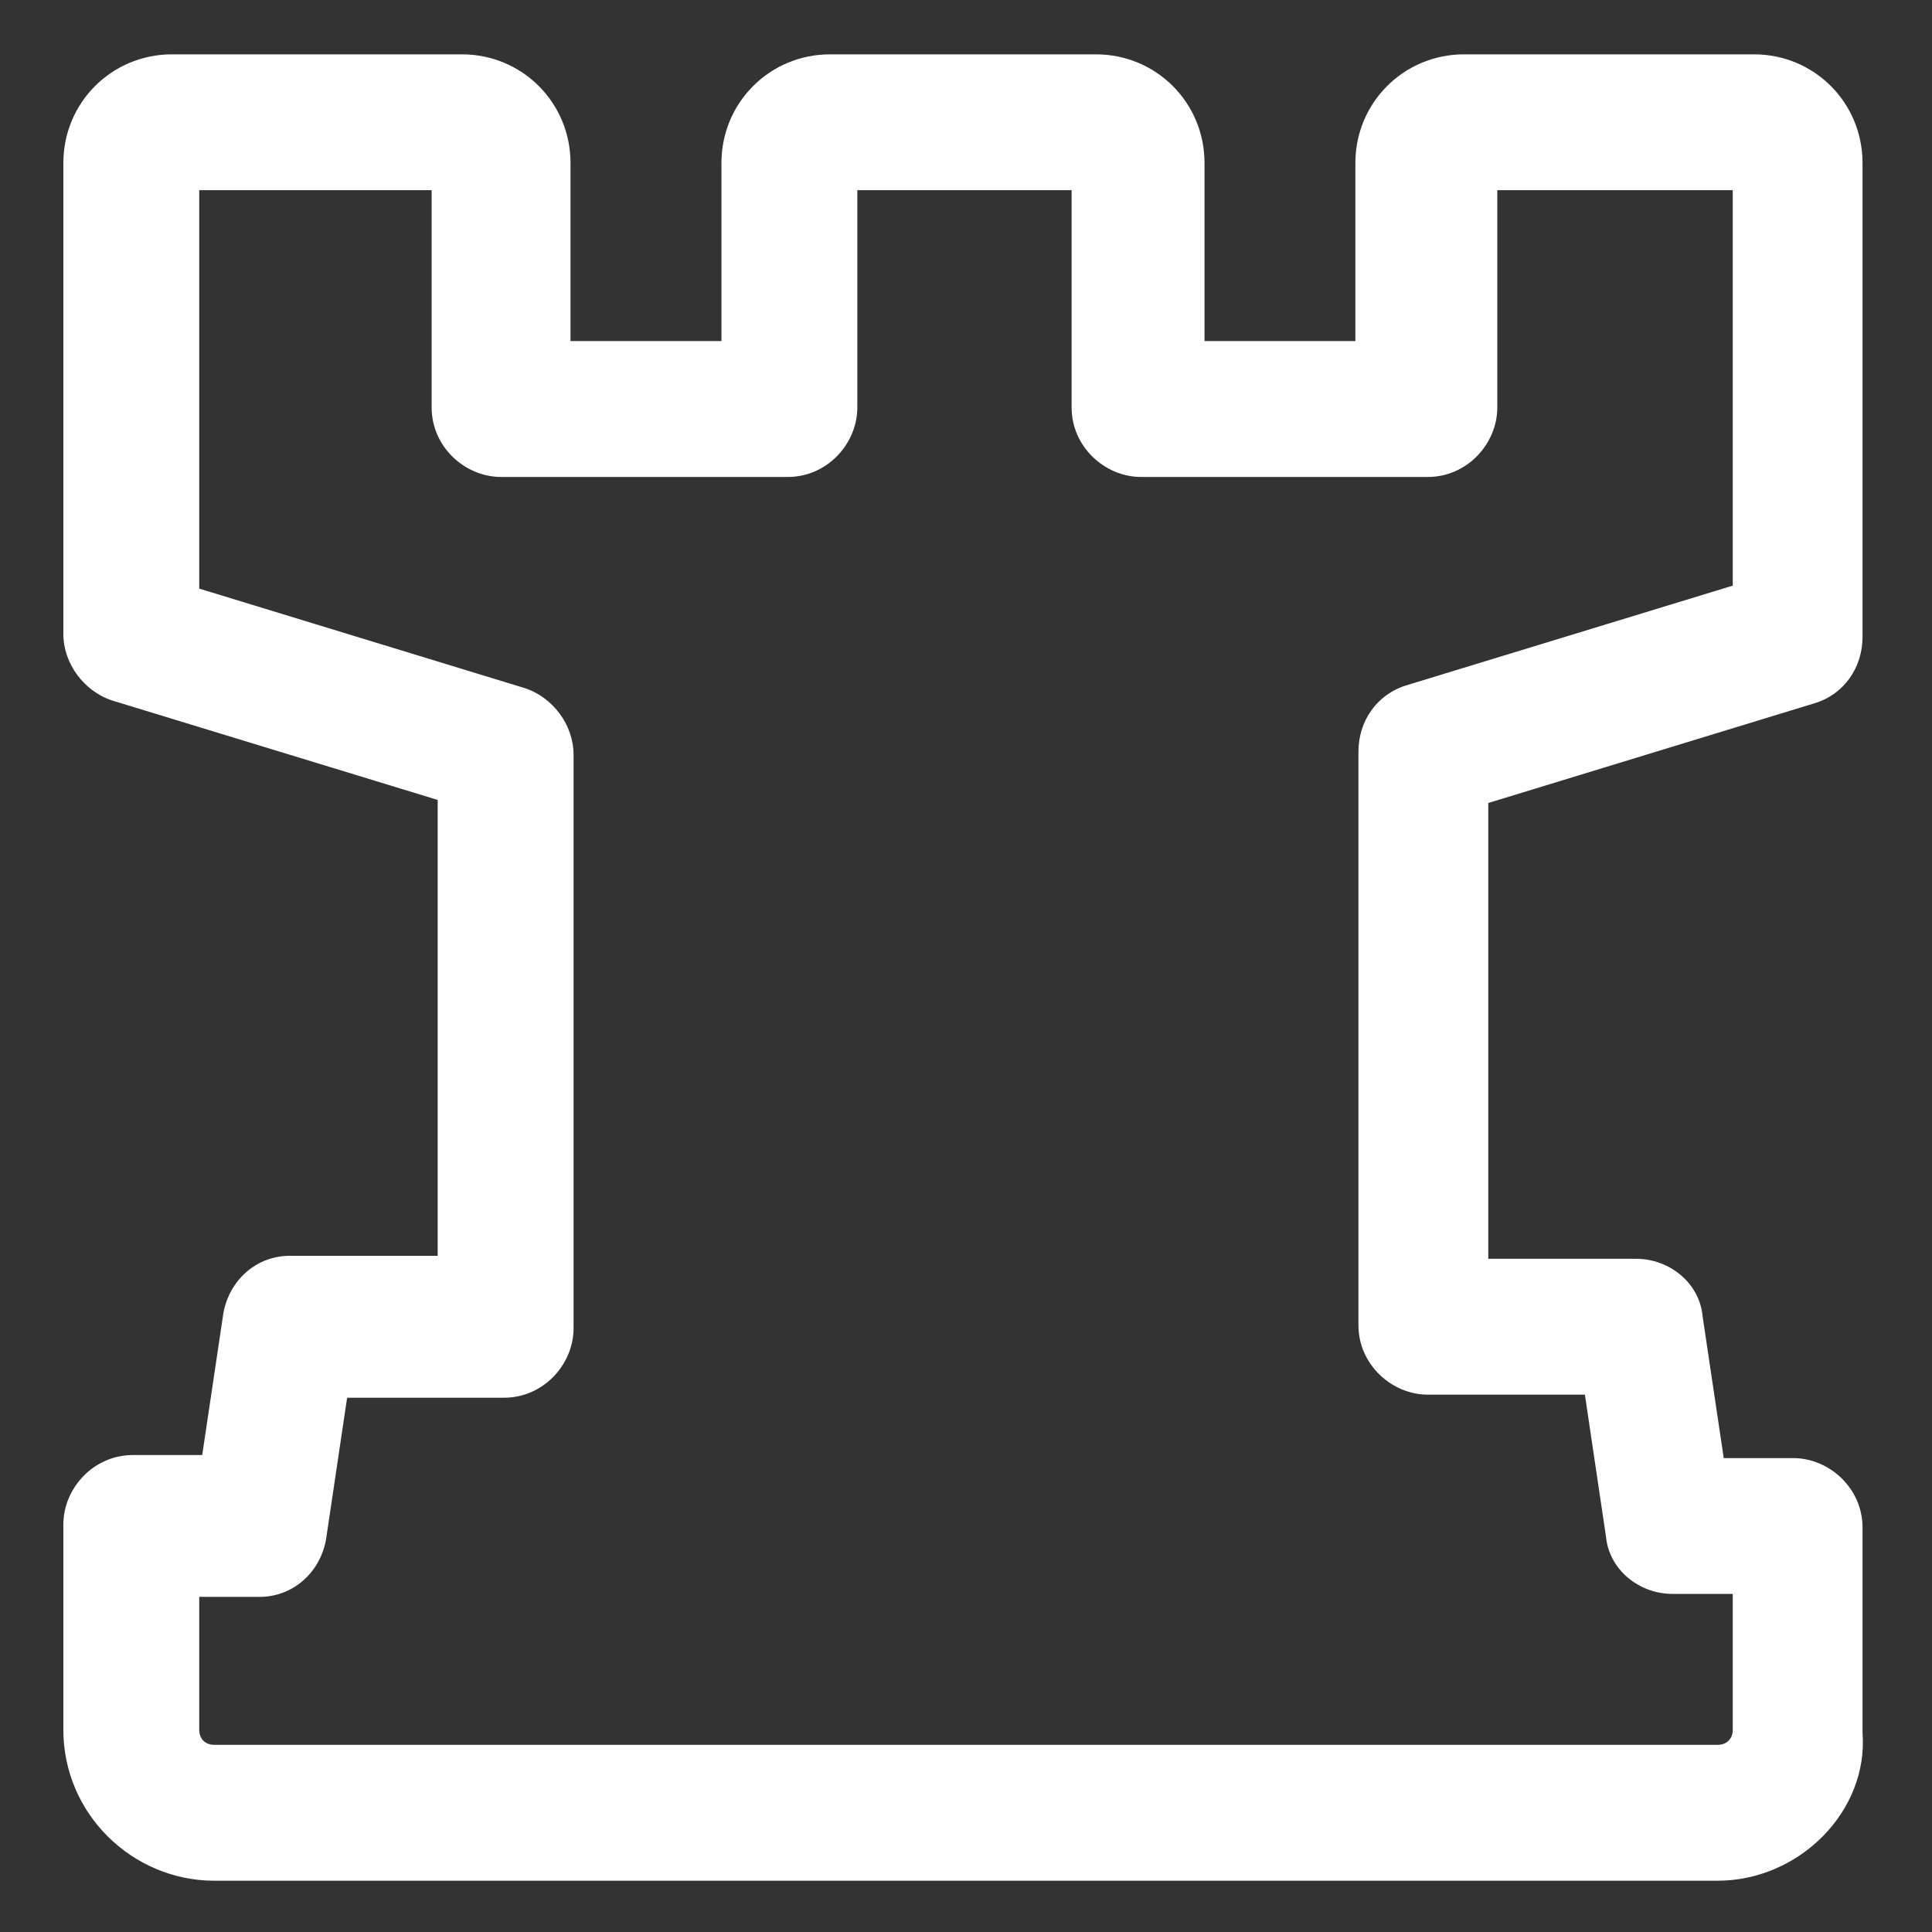 <svg xmlns="http://www.w3.org/2000/svg" width="24" height="24" viewBox="0 0 24 24" fill="none"><rect x="0" y="0" width="24" height="24" fill="#333333" stroke="none"/><g clip-path="url(#clip0_501_48298)"><path d="M21.337 23.363H2.662C1.65 23.363 0.787 22.538 0.787 21.488V18.938C0.787 18.488 1.162 18.075 1.65 18.075H2.512L2.775 16.312C2.85 15.9 3.187 15.6 3.6 15.6H5.437V9.937L1.387 8.7C1.05 8.587 0.787 8.25 0.787 7.875V2.025C0.787 1.275 1.387 0.675 2.137 0.675H5.737C6.487 0.675 7.087 1.275 7.087 2.025V4.237H8.962V2.025C8.962 1.275 9.562 0.675 10.312 0.675H13.613C14.363 0.675 14.963 1.275 14.963 2.025V4.237H16.837V2.025C16.837 1.275 17.438 0.675 18.188 0.675H21.788C22.538 0.675 23.137 1.275 23.137 2.025V7.912C23.137 8.287 22.913 8.625 22.538 8.737L18.488 9.975V15.637H20.325C20.738 15.637 21.113 15.938 21.15 16.35L21.413 18.113H22.275C22.725 18.113 23.137 18.488 23.137 18.975V21.525C23.212 22.5 22.35 23.363 21.337 23.363ZM2.475 19.8V21.488C2.475 21.6 2.55 21.675 2.662 21.675H21.337C21.45 21.675 21.525 21.6 21.525 21.488V19.8H20.775C20.363 19.8 19.988 19.5 19.95 19.087L19.688 17.325H17.738C17.288 17.325 16.875 16.95 16.875 16.462V9.337C16.875 8.962 17.1 8.625 17.475 8.512L21.525 7.275V2.362H18.6V5.062C18.6 5.512 18.225 5.925 17.738 5.925H14.175C13.725 5.925 13.312 5.55 13.312 5.062V2.362H10.65V5.062C10.65 5.512 10.275 5.925 9.787 5.925H6.225C5.775 5.925 5.362 5.55 5.362 5.062V2.362H2.475V7.312L6.525 8.55C6.862 8.662 7.125 9 7.125 9.375V16.5C7.125 16.95 6.75 17.363 6.262 17.363H4.312L4.05 19.125C3.975 19.538 3.637 19.837 3.225 19.837H2.475V19.8Z" fill="white"></path></g><defs><clipPath id="clip0_501_48298"><rect width="24" height="24" fill="white"></rect></clipPath></defs></svg>